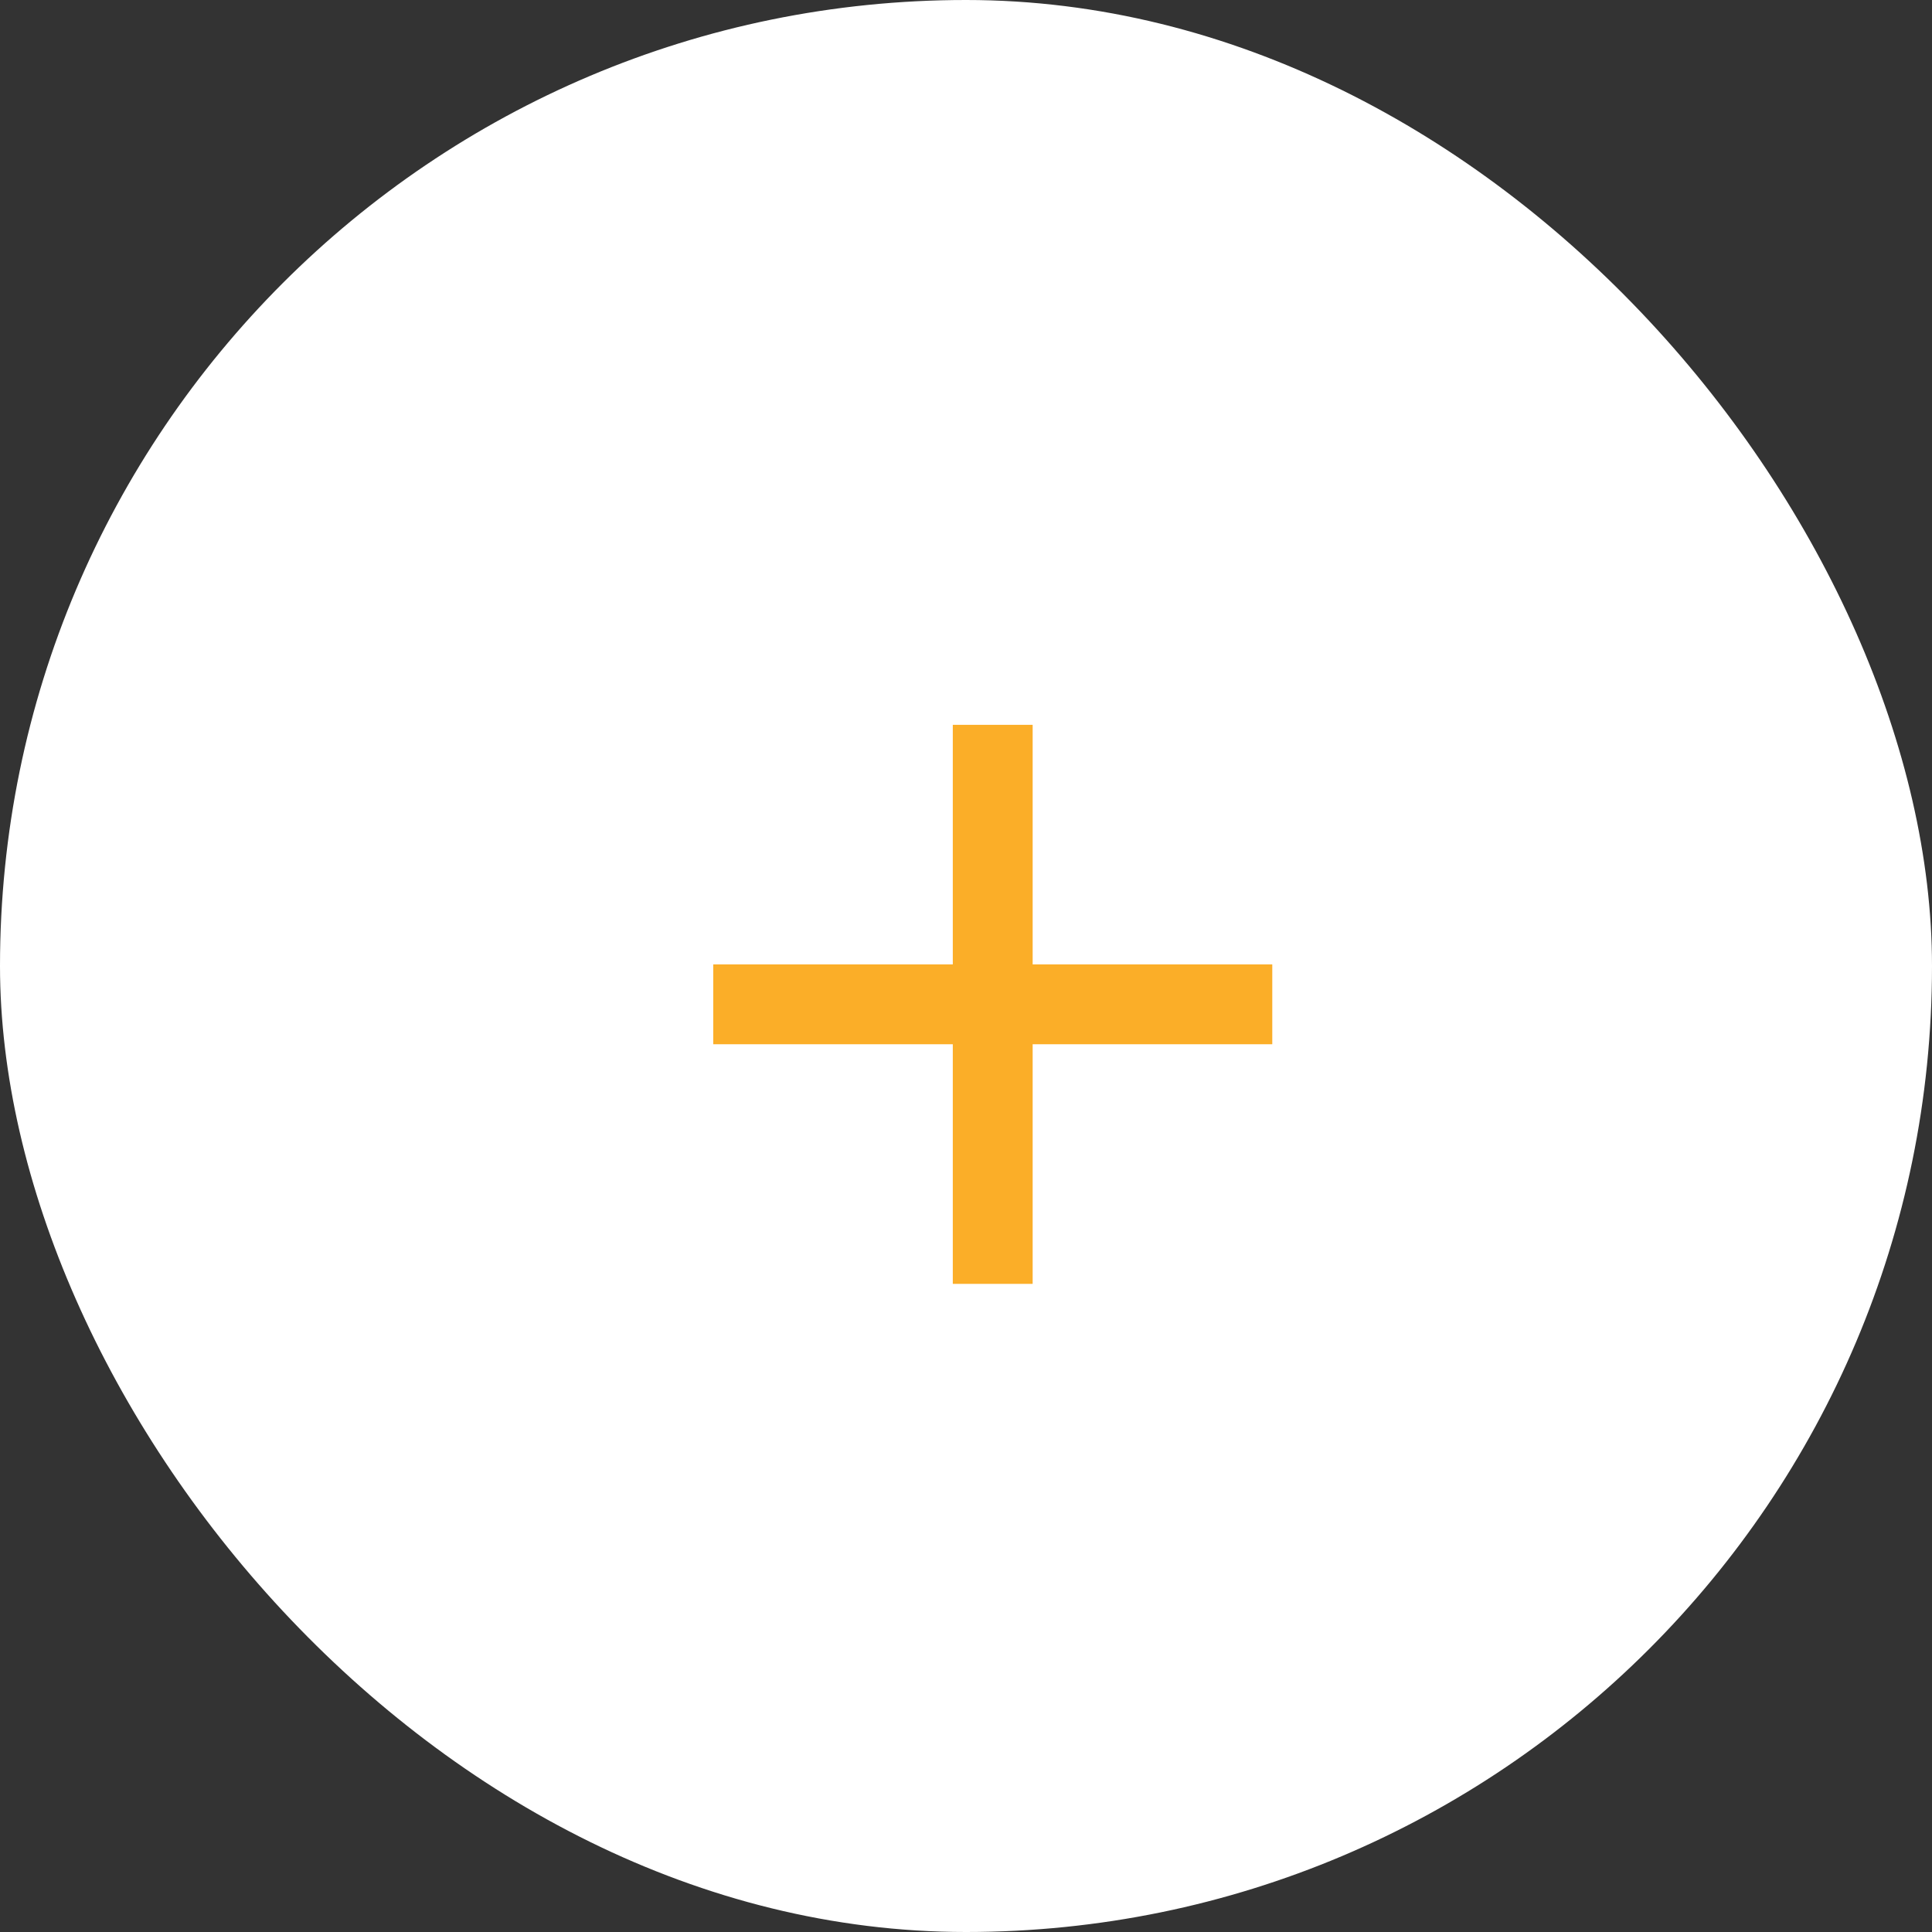 <svg width="36" height="36" viewBox="0 0 36 36" fill="none" xmlns="http://www.w3.org/2000/svg">
<rect x="0" y="0" width="36" height="36" fill="#333333" stroke="none"/>
<rect width="36" height="36" rx="18" fill="#fff"/>
<path fill-rule="evenodd" clip-rule="evenodd" d="M19.242 13.506H17.754V17.97H13.29V19.458H17.754V23.923H19.242V19.458H23.707V17.97H19.242V13.506Z" fill="#fbae28"/>
</svg>